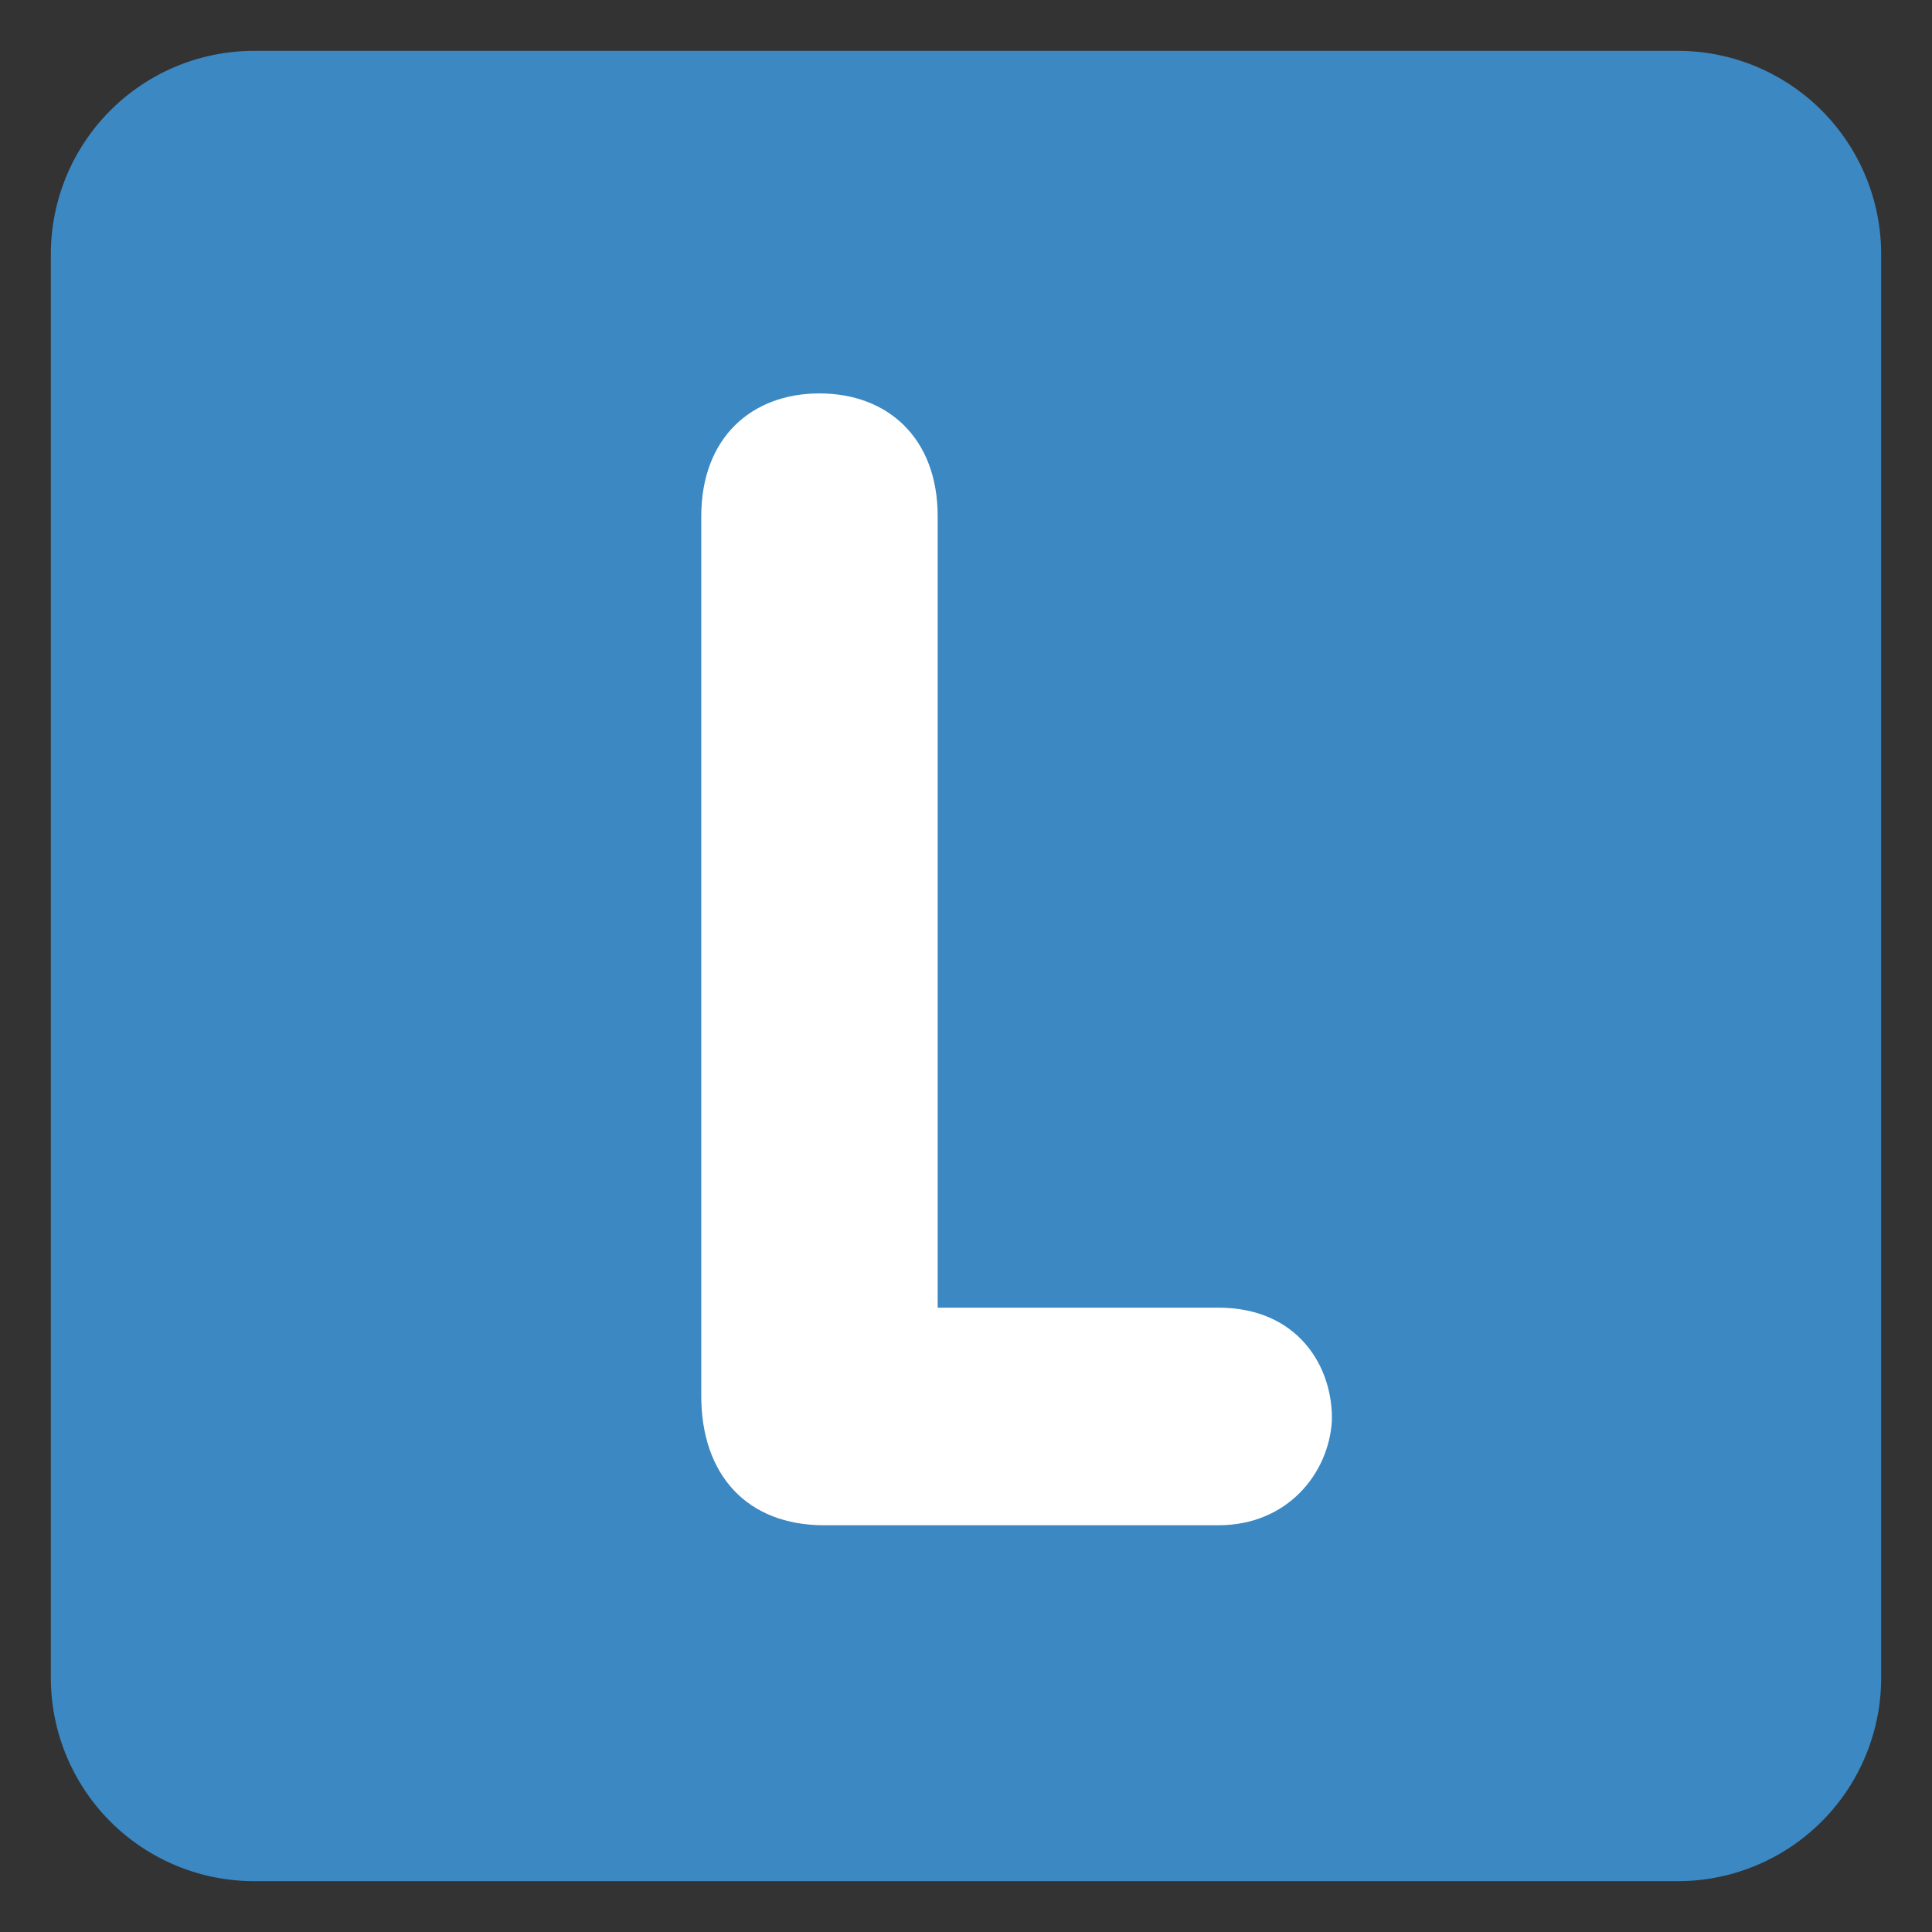 <svg xmlns="http://www.w3.org/2000/svg" viewBox="0 0 47.5 47.5" id="l"><rect x="0" y="0" width="47.5" height="47.5" fill="#333333" stroke="none"/><defs><clipPath id="a"><path d="M0 38h38V0H0v38Z"></path></clipPath></defs><g clip-path="url(#a)" transform="matrix(1.25 0 0 -1.25 0 47.5)"><path fill="#3b88c3" d="M37 5a4 4 0 0 0-4-4H5a4 4 0 0 0-4 4v28a4 4 0 0 0 4 4h28a4 4 0 0 0 4-4V5Z"></path><path fill="#fff" d="M13.793 27.844c0 1.55.992 2.418 2.325 2.418 1.333 0 2.325-.868 2.325-2.418V12.28h5.52c1.58 0 2.263-1.179 2.233-2.233C26.133 9.024 25.327 8 23.963 8h-7.752c-1.519 0-2.418.992-2.418 2.543v17.301Z"></path></g></svg>